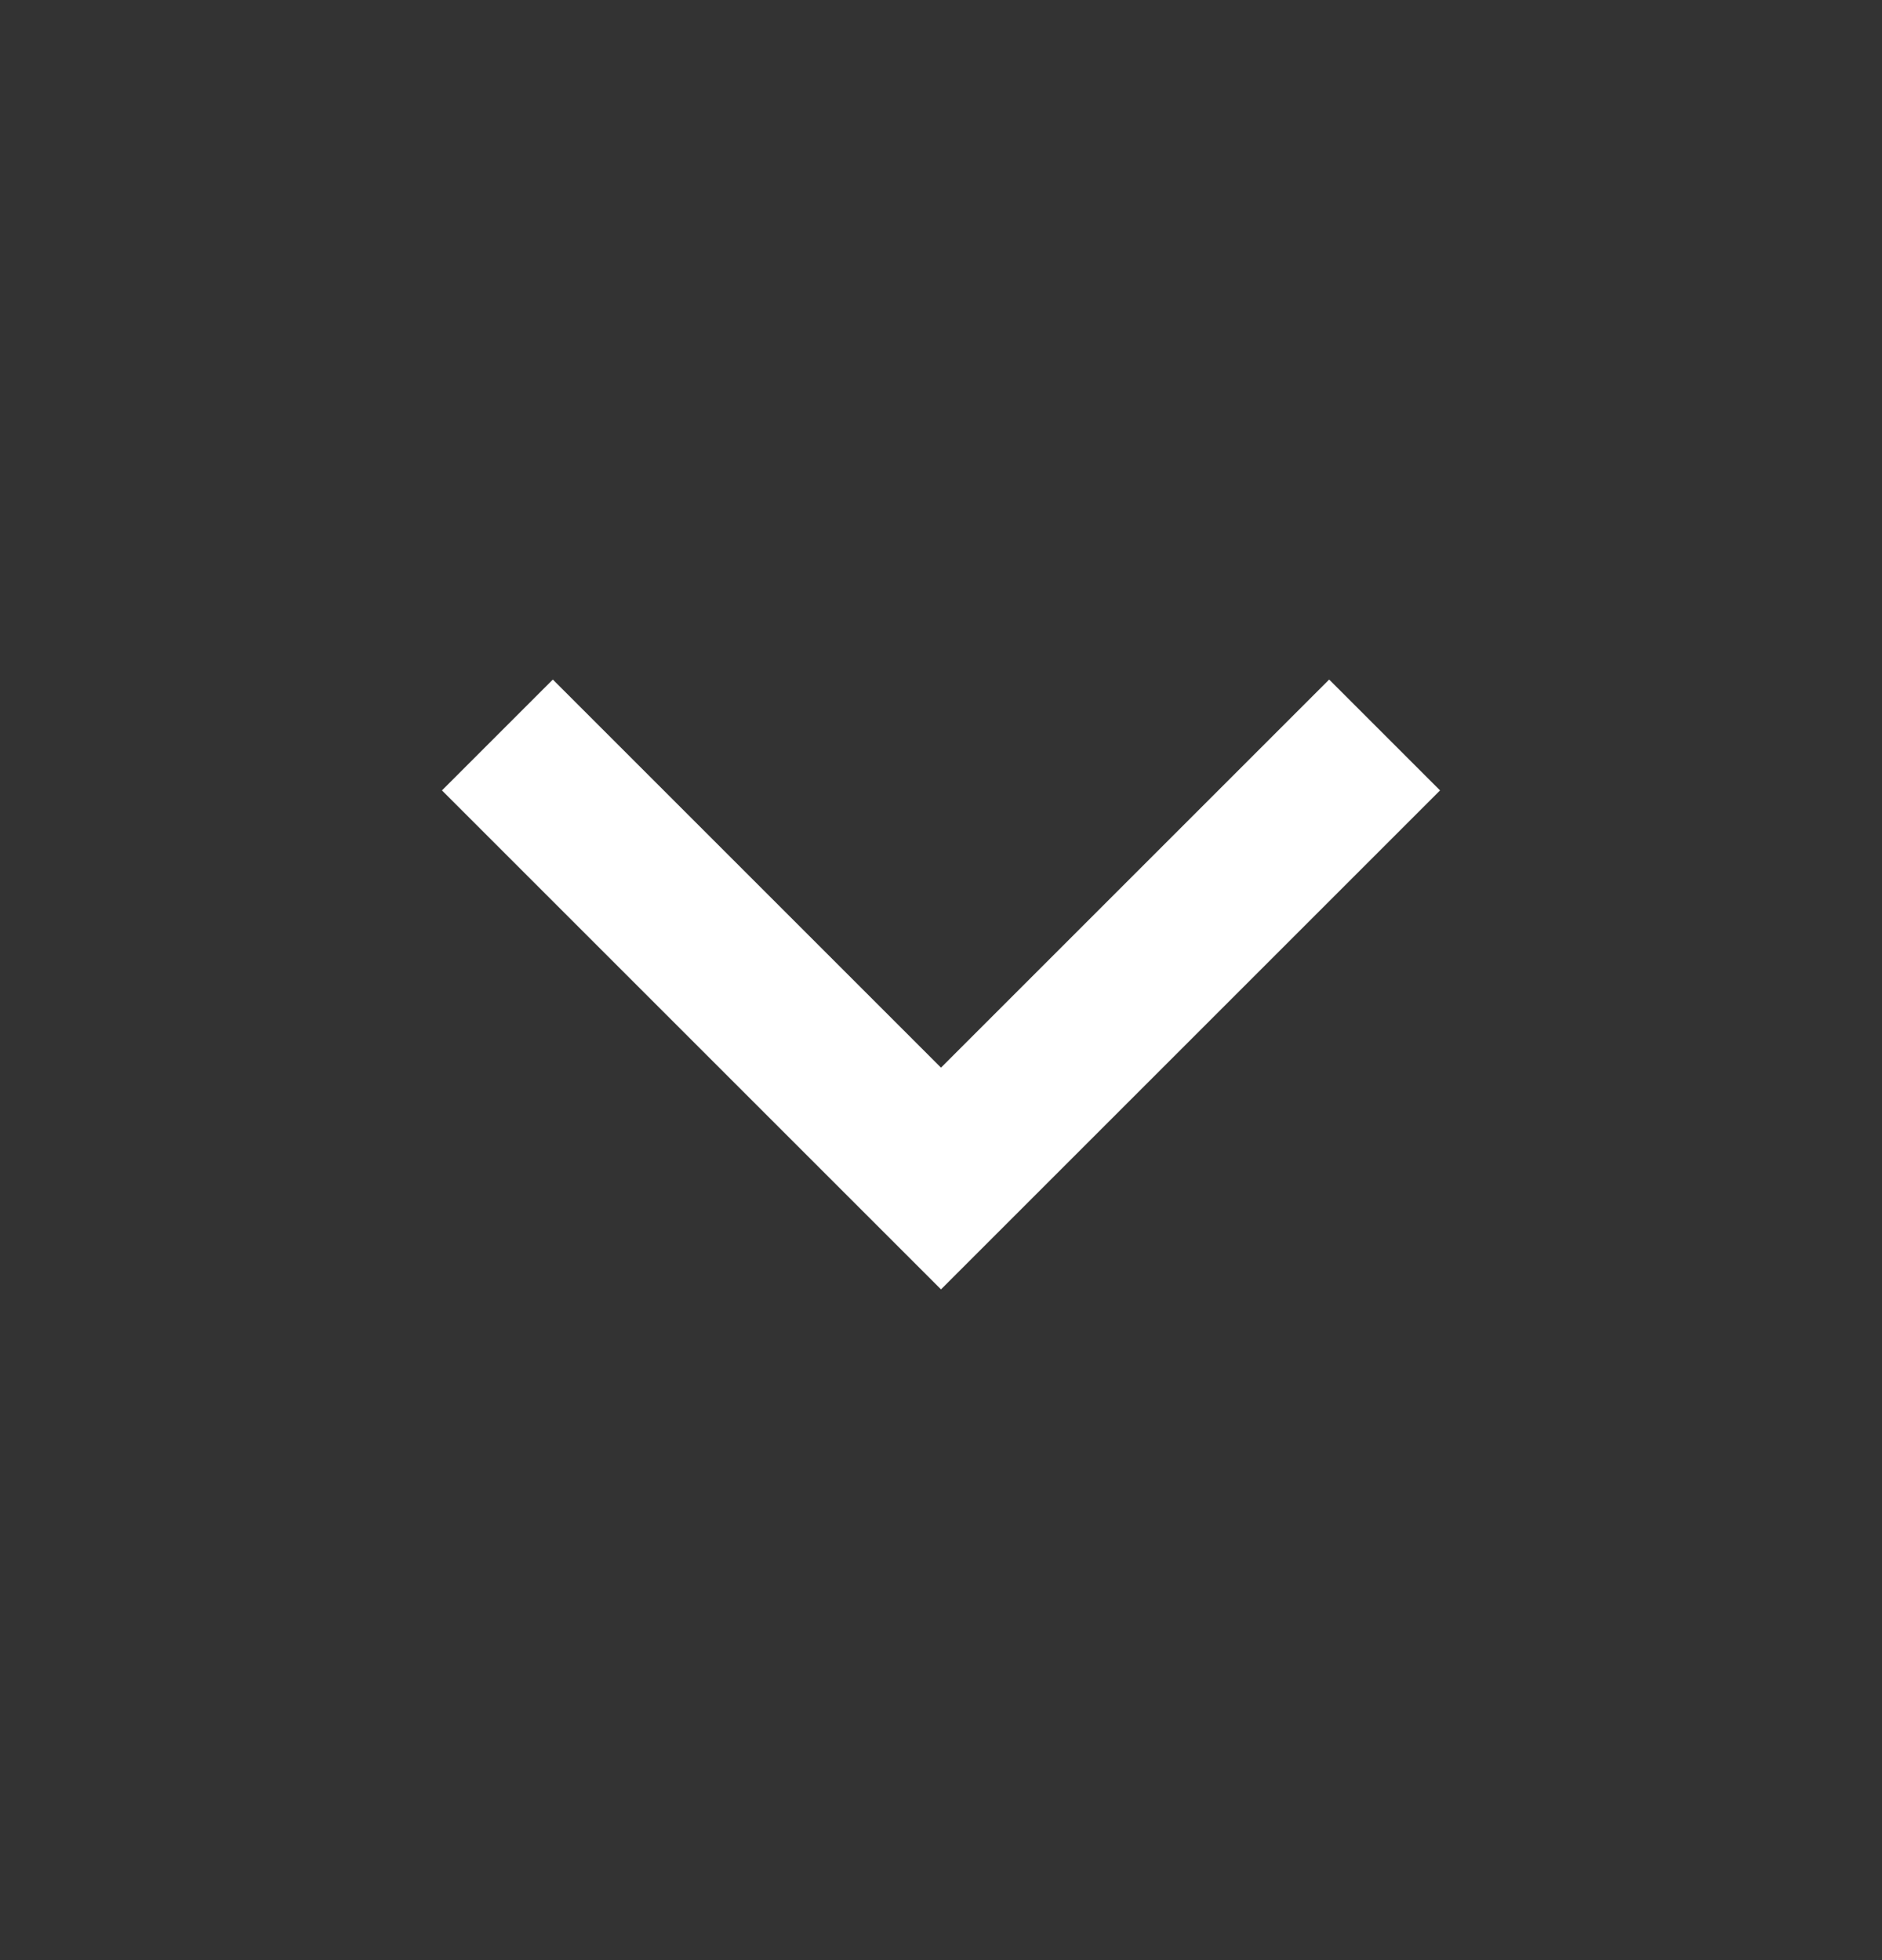 <?xml version="1.0" encoding="UTF-8"?> <svg xmlns="http://www.w3.org/2000/svg" width="24" height="25" viewBox="0 0 24 25" fill="none"><rect x="0" y="0" width="24" height="25" fill="#333333" stroke="none"/><path d="M12 13.617L16.95 8.667L18.364 10.081L12 16.445L5.636 10.081L7.05 8.667L12 13.617Z" fill="white"></path></svg> 